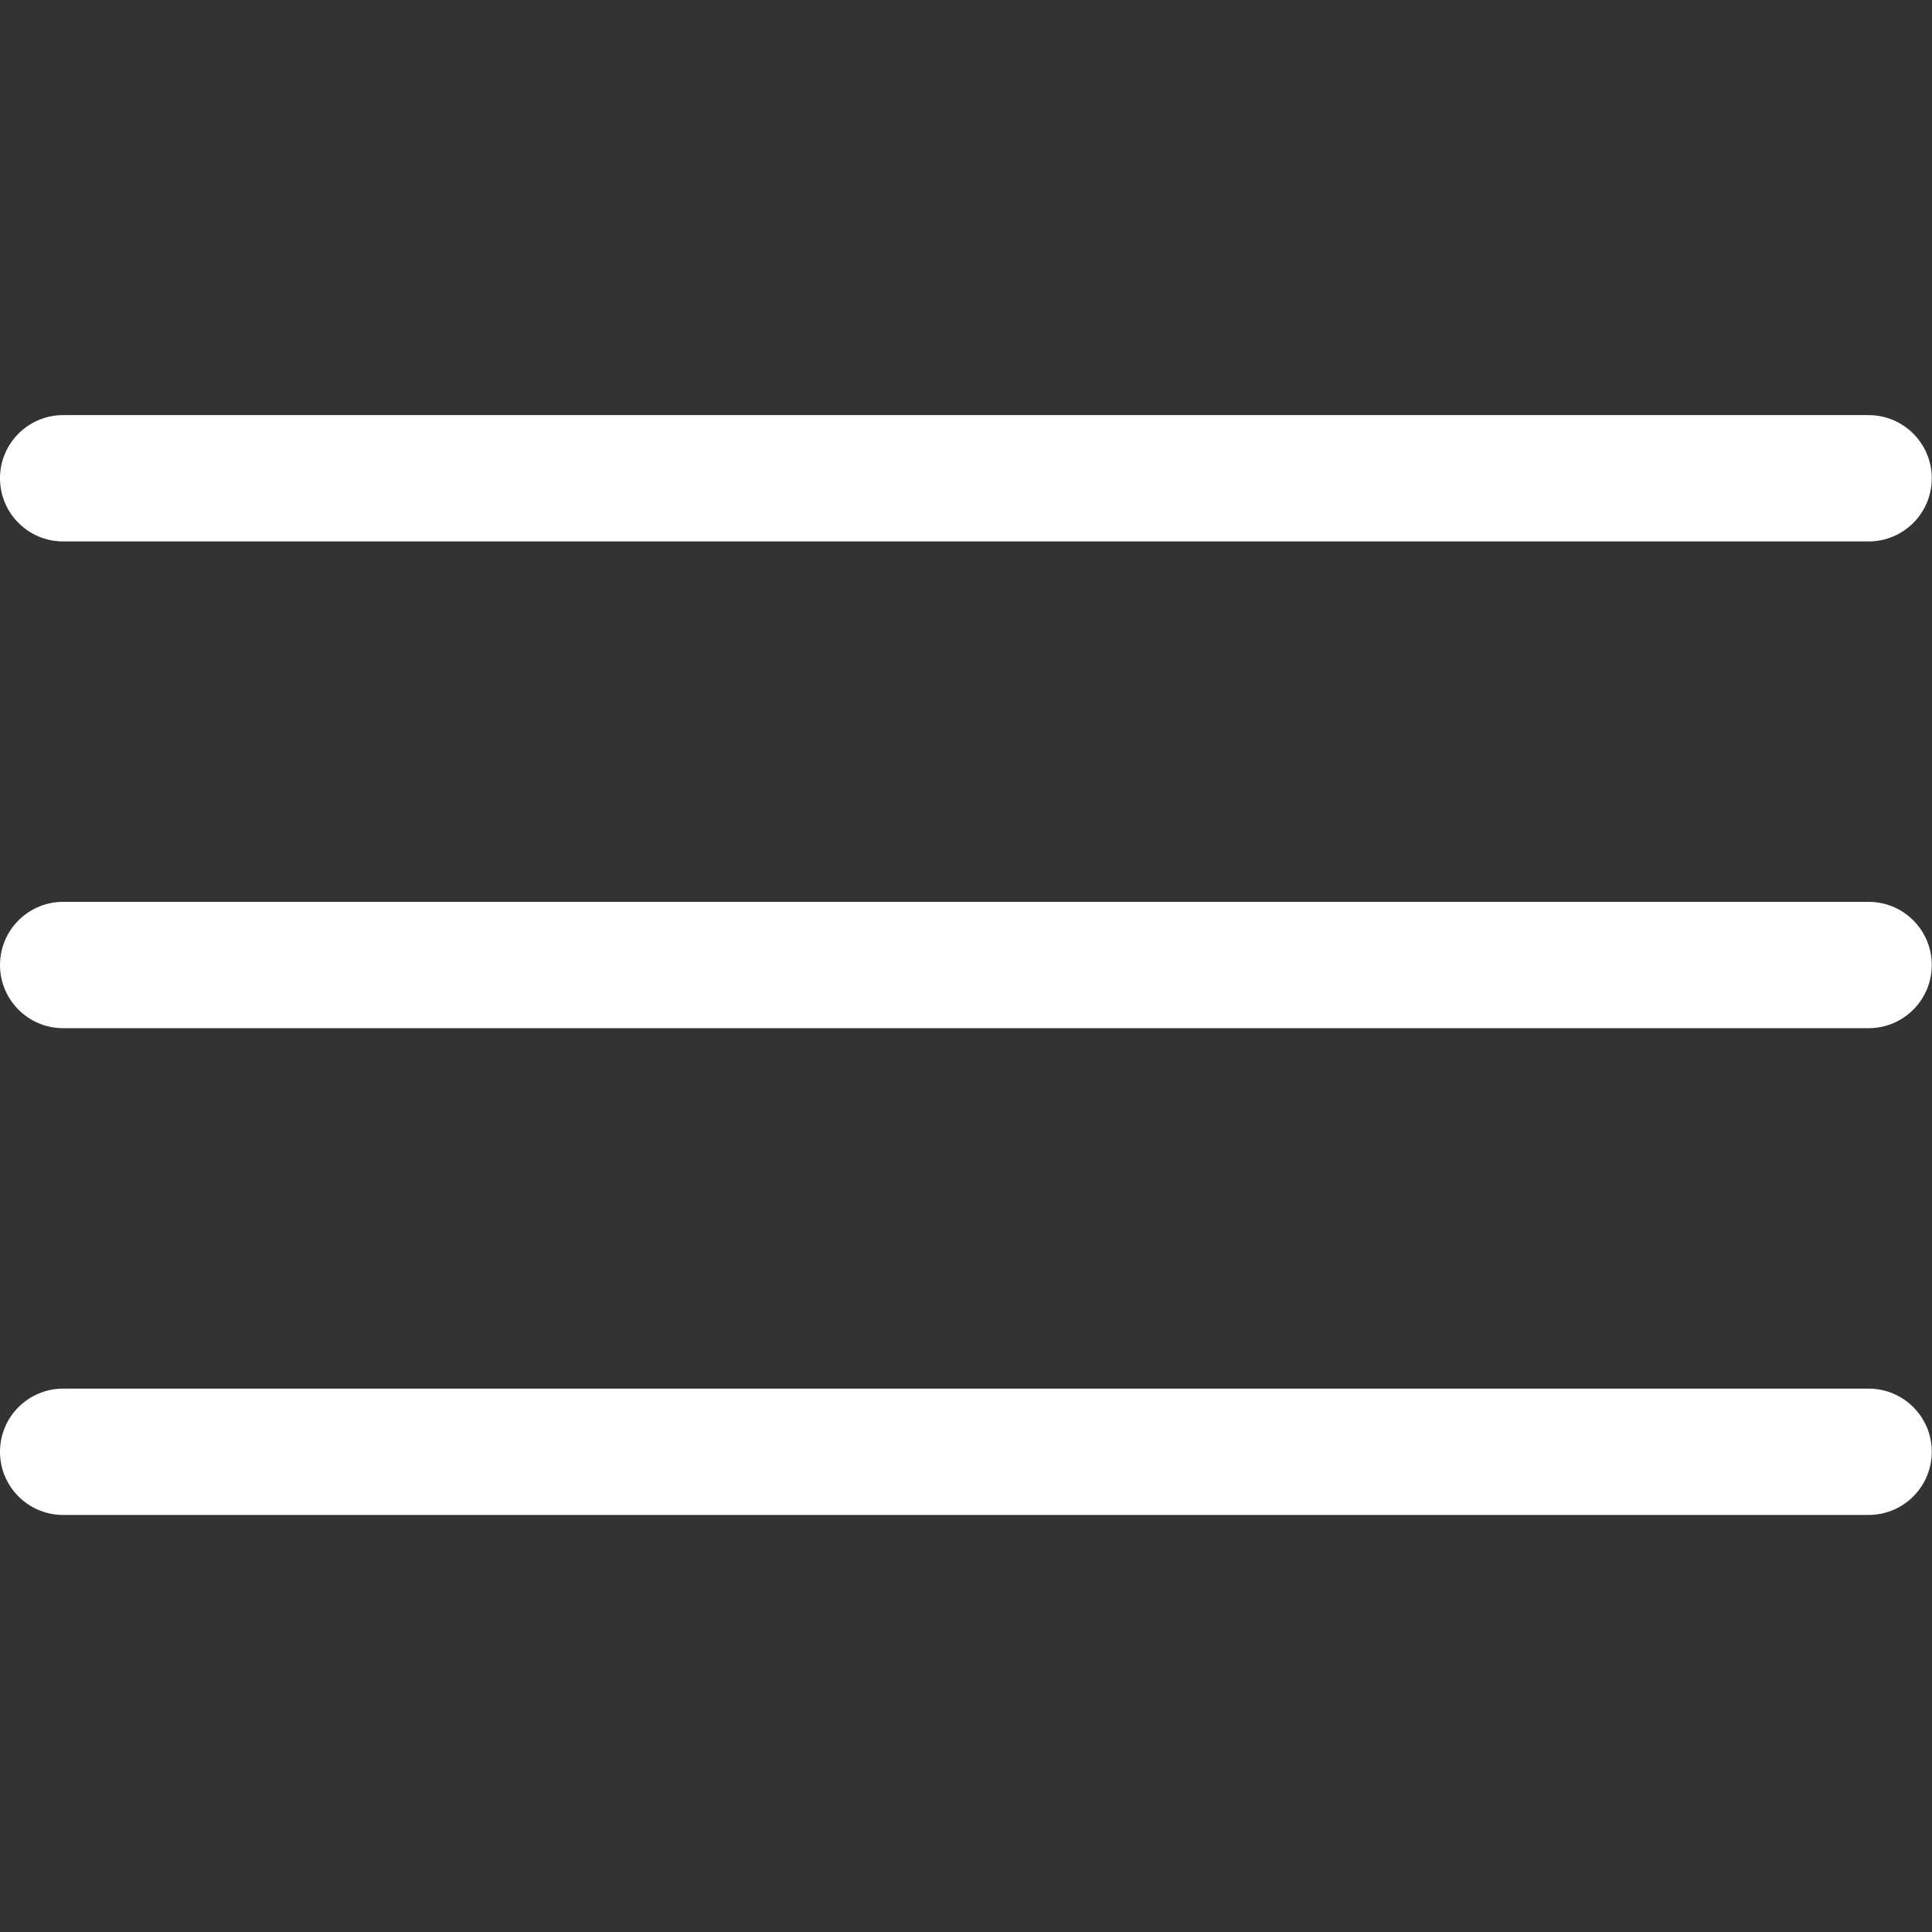 <?xml version="1.0" encoding="utf-8"?>
<!-- Generator: Adobe Illustrator 26.2.1, SVG Export Plug-In . SVG Version: 6.00 Build 0)  -->
<svg version="1.1" id="Capa_1" xmlns="http://www.w3.org/2000/svg" xmlns:xlink="http://www.w3.org/1999/xlink" x="0px" y="0px"
	 viewBox="0 0 512 512" style="enable-background:new 0 0 512 512;" xml:space="preserve">
<rect x="0" y="0" width="512" height="512" fill="#333333" stroke="none"/>
<style type="text/css">
	.st0{fill-rule:evenodd;clip-rule:evenodd;fill:#ffffff;}
</style>
<g>
	<path class="st0" d="M16.74,143.49h63h44h30.46h0.01h62.99h0.02h43.98c0,0,0.01,0,0.01,0h33.53h29.46c0.01,0,0.02,0,0.02,0h33.52
		h74.46h0.01h62.99c9.25,0,16.74-7.5,16.74-16.74c0-9.25-7.5-16.74-16.74-16.74h-63h-74.46h-0.01h-62.99c-0.01,0-0.01,0-0.02,0
		h-33.52h-74.46c-0.01,0-0.01,0-0.02,0h-32.52h-30.46h-0.02H79.74h-0.01H16.74C7.5,110,0,117.5,0,126.74
		C0,135.99,7.5,143.49,16.74,143.49z"/>
	<path class="st0" d="M495.21,239h-63h-74.46h-0.01h-62.99c-0.01,0-0.01,0-0.02,0h-33.52h-74.46c-0.01,0-0.01,0-0.02,0h-32.52
		h-30.46h-0.02H79.74h-0.01H16.74C7.5,239,0,246.5,0,255.74c0,9.25,7.5,16.74,16.74,16.74h63v0h44h30.46h0.01h62.99h0.02h43.98
		c0,0,0.01,0,0.01,0h33.53h29.46c0.01,0,0.02,0,0.02,0h33.52h74.46h0.01h62.99c9.25,0,16.74-7.5,16.74-16.74
		C511.95,246.5,504.45,239,495.21,239z"/>
	<path class="st0" d="M495.21,368h-63h-74.46h-0.01h-62.99c-0.01,0-0.01,0-0.02,0h-33.52h-74.46c-0.01,0-0.01,0-0.02,0h-32.52
		h-30.46h-0.02H79.74h-0.01H16.74C7.5,368,0,375.5,0,384.74c0,9.25,7.5,16.74,16.74,16.74h63h44h30.46h0.01h62.99h0.02h43.98
		c0,0,0.01,0,0.01,0h33.53h29.46c0.01,0,0.02,0,0.02,0h33.52v0h74.46h0.01h62.99c9.25,0,16.74-7.5,16.74-16.74
		C511.95,375.5,504.45,368,495.21,368z"/>
</g>
</svg>
